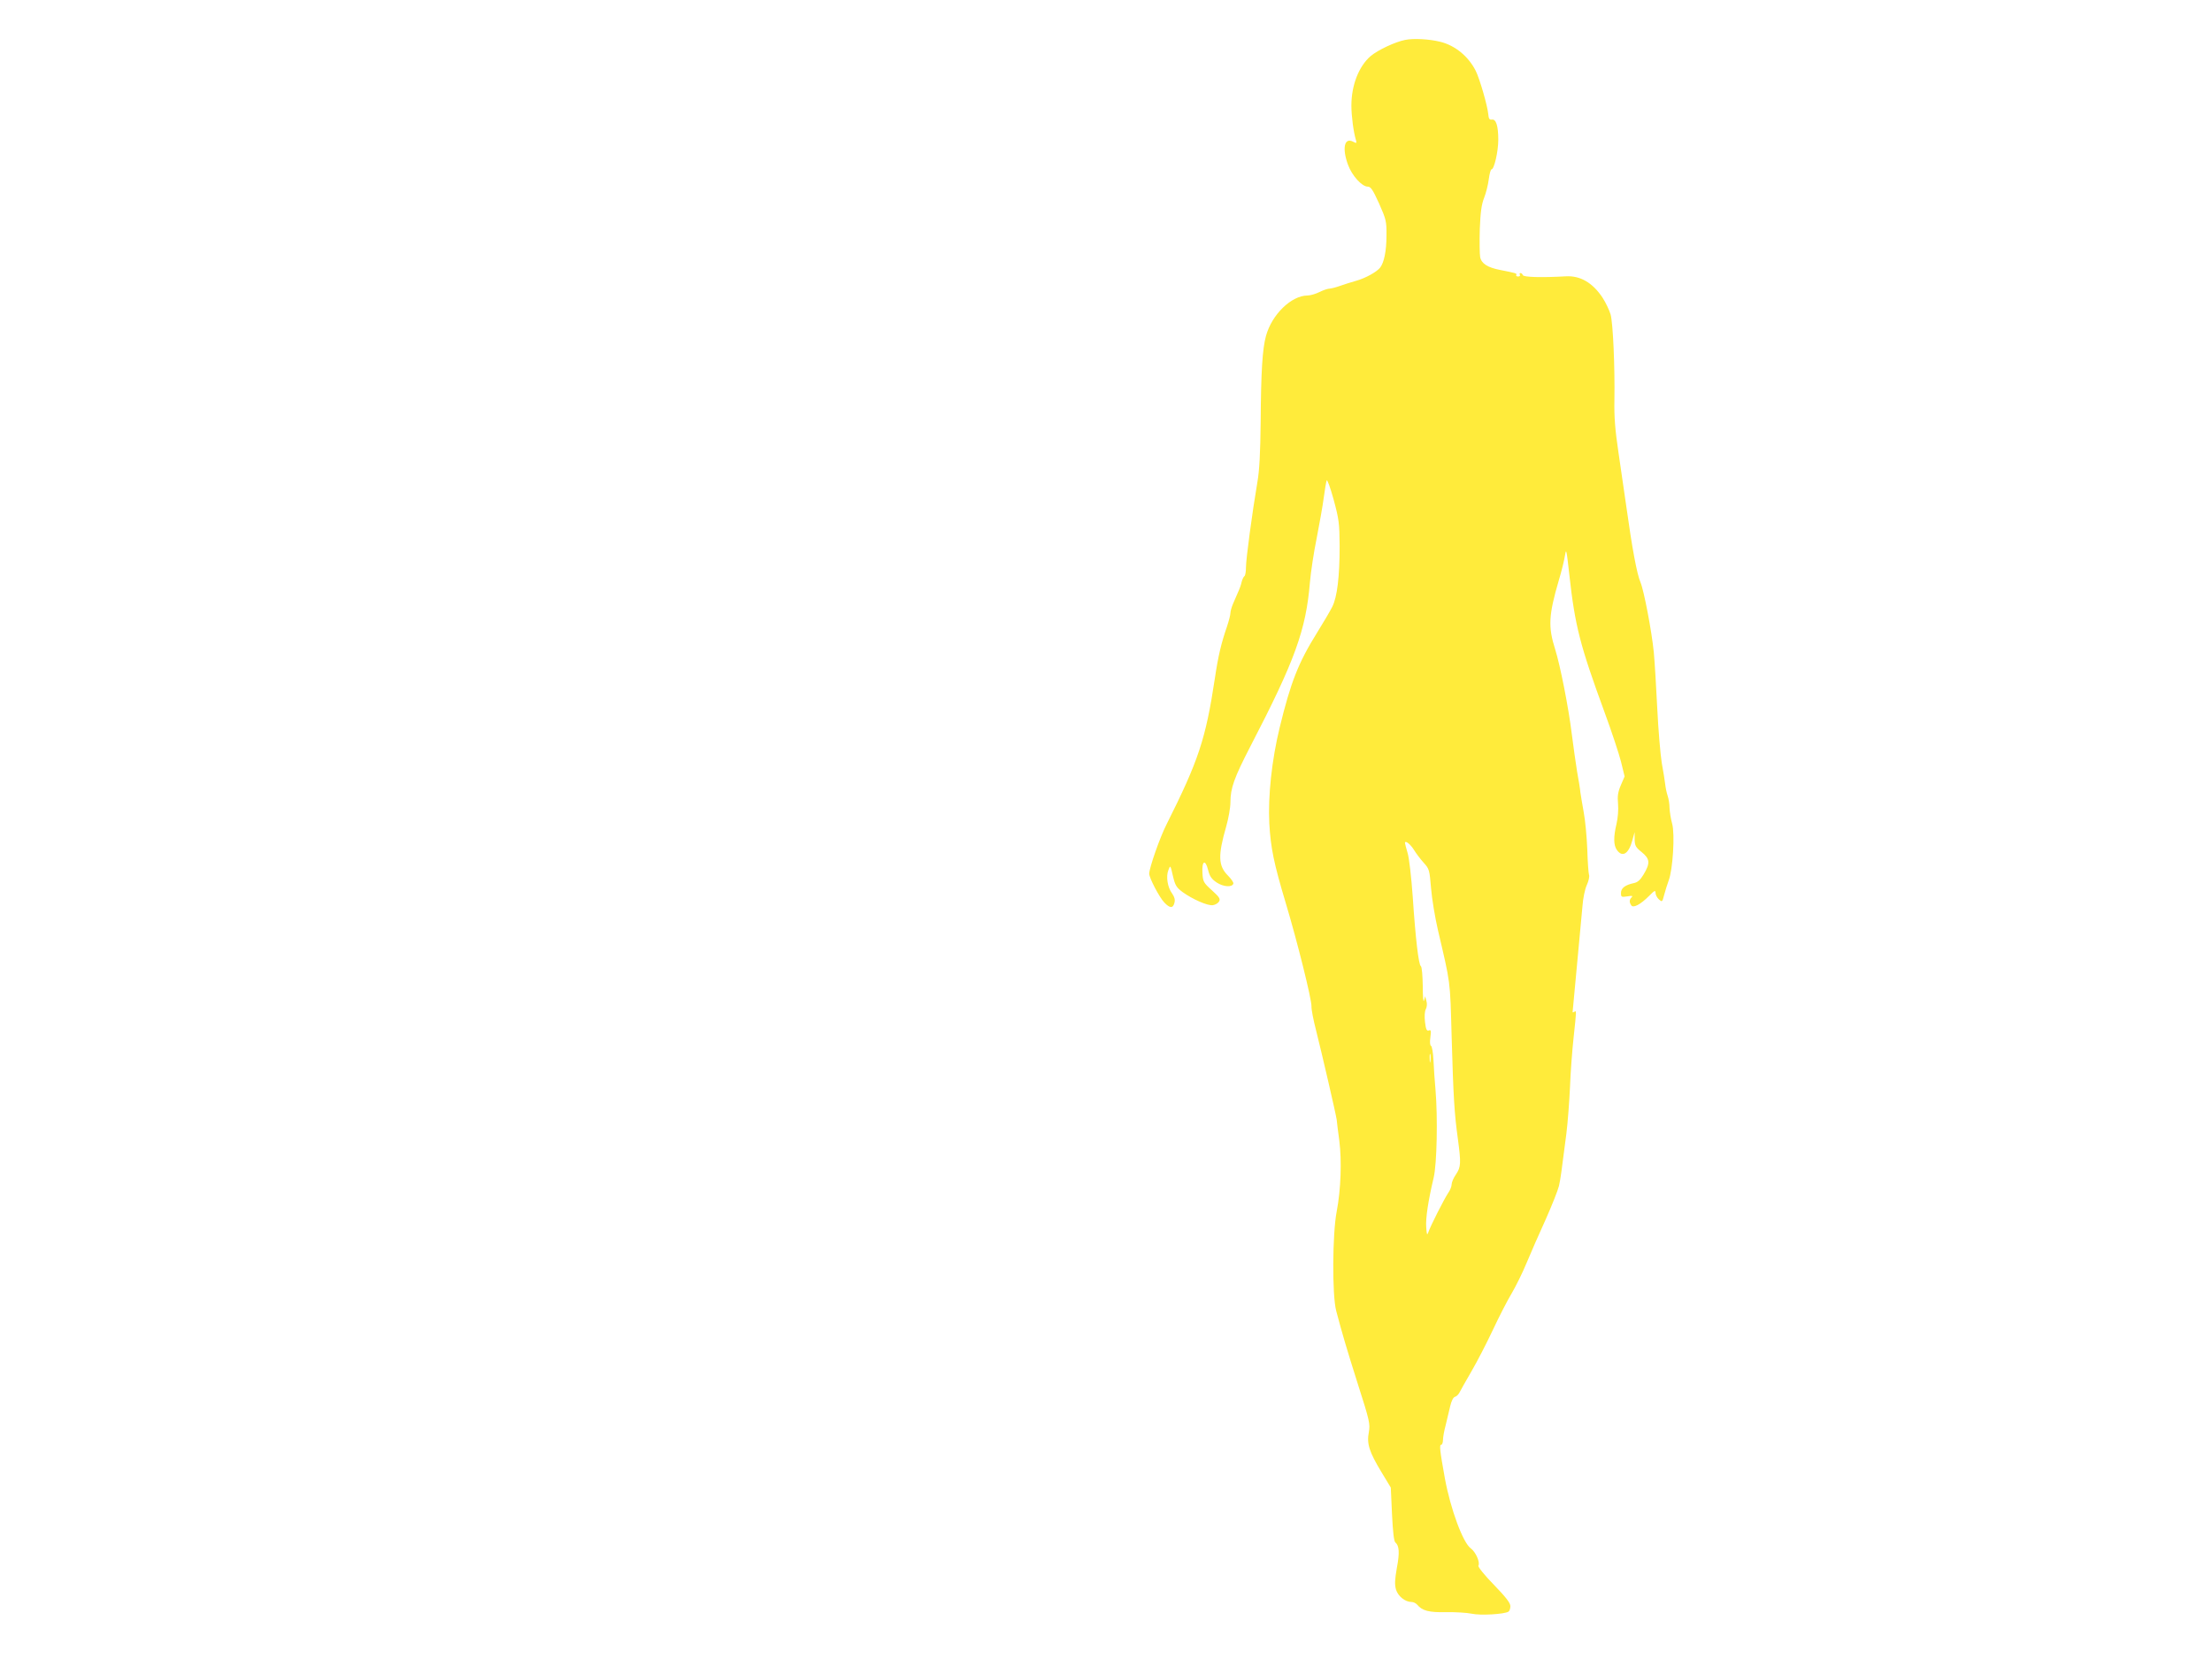 <?xml version="1.0" standalone="no"?>
<!DOCTYPE svg PUBLIC "-//W3C//DTD SVG 20010904//EN"
 "http://www.w3.org/TR/2001/REC-SVG-20010904/DTD/svg10.dtd">
<svg version="1.0" xmlns="http://www.w3.org/2000/svg"
 width="1280pt" height="960pt" viewBox="0 0 1280 960"
 preserveAspectRatio="xMidYMid meet">
<g transform="translate(0,960) scale(0.1,-0.1)"
fill="#ffeb3b" stroke="none">
<path d="M8131 9369 c-57 -11 -157 -58 -199 -93 -69 -59 -112 -169 -112 -287
0 -59 12 -154 27 -202 4 -16 2 -17 -17 -7 -51 27 -65 -39 -29 -135 23 -62 80
-125 114 -125 17 0 29 -18 65 -97 41 -93 44 -103 43 -188 0 -87 -14 -155 -37
-184 -20 -25 -85 -61 -139 -76 -28 -8 -70 -21 -92 -29 -22 -8 -49 -15 -60 -16
-12 0 -38 -9 -60 -20 -22 -11 -53 -20 -70 -20 -93 -1 -205 -110 -239 -233 -21
-75 -29 -207 -31 -497 -2 -182 -7 -282 -19 -350 -30 -176 -66 -445 -66 -492 0
-26 -4 -49 -9 -52 -5 -3 -12 -18 -16 -33 -3 -16 -13 -43 -21 -60 -8 -18 -21
-48 -29 -67 -8 -19 -15 -43 -15 -53 0 -11 -9 -46 -20 -79 -33 -95 -51 -171
-70 -299 -53 -352 -95 -477 -279 -844 -39 -76 -101 -254 -101 -287 0 -24 59
-137 87 -166 33 -35 51 -35 59 -2 5 18 0 34 -13 53 -27 36 -37 99 -22 136 11
30 12 30 26 -33 13 -55 20 -67 56 -94 57 -41 144 -80 175 -76 14 2 30 11 36
21 9 15 3 25 -41 65 -49 44 -52 50 -55 101 -4 71 17 81 33 16 9 -36 20 -52 50
-72 38 -25 89 -29 96 -6 2 6 -12 27 -31 46 -57 57 -59 116 -10 286 13 46 24
108 24 138 0 82 21 141 115 323 259 499 322 674 345 950 5 58 22 173 39 255
16 83 35 188 41 235 6 47 14 92 17 100 3 8 21 -41 40 -110 31 -115 34 -136 35
-270 0 -176 -14 -295 -43 -352 -12 -24 -51 -90 -87 -148 -109 -175 -153 -287
-217 -550 -46 -189 -68 -397 -60 -555 8 -143 27 -233 95 -460 67 -223 150
-557 149 -598 -1 -17 11 -79 26 -137 36 -143 116 -489 120 -520 1 -14 8 -68
15 -120 15 -118 9 -285 -15 -410 -25 -128 -27 -485 -3 -575 36 -136 58 -211
126 -426 68 -212 71 -229 63 -276 -13 -67 2 -114 72 -230 l55 -91 7 -154 c5
-101 11 -156 19 -163 23 -19 26 -60 9 -148 -12 -69 -13 -96 -5 -125 12 -39 53
-72 90 -72 11 0 25 -7 33 -16 29 -35 68 -45 167 -43 53 1 120 -3 149 -9 50
-11 188 -3 212 12 6 4 11 18 11 32 0 18 -27 53 -96 124 -53 54 -93 104 -89
110 11 18 -15 79 -44 100 -45 32 -117 226 -150 405 -29 161 -33 195 -21 195 5
0 10 12 10 28 0 15 7 54 16 87 8 33 20 82 26 109 7 29 17 50 27 53 9 2 21 14
27 26 6 12 37 67 69 122 32 55 88 163 124 240 36 77 85 172 108 210 23 39 62
117 86 175 24 58 74 172 111 253 36 81 71 169 77 194 10 46 13 69 43 303 8 63
17 185 21 270 3 85 13 215 21 288 17 159 17 155 4 147 -5 -3 -10 -4 -10 -2 0
2 11 123 25 268 14 145 28 300 32 344 3 45 14 99 25 123 11 24 17 51 13 60 -3
8 -8 75 -10 148 -3 73 -12 170 -21 216 -8 46 -17 97 -19 113 -1 17 -10 71 -19
120 -8 50 -22 149 -31 220 -18 148 -67 397 -96 488 -41 130 -38 196 21 398 16
53 32 118 36 145 7 44 9 33 25 -111 33 -298 62 -409 203 -794 41 -111 84 -241
96 -288 l21 -86 -22 -51 c-17 -40 -20 -63 -16 -108 3 -34 -1 -82 -9 -116 -18
-76 -17 -123 2 -150 32 -46 69 -23 90 56 l13 47 0 -42 c1 -37 6 -46 41 -74 48
-39 50 -64 11 -129 -19 -32 -35 -46 -56 -50 -51 -11 -75 -29 -75 -57 0 -24 2
-25 37 -20 27 5 33 3 25 -5 -14 -14 -15 -28 -3 -46 11 -19 53 3 104 54 31 32
37 34 37 17 0 -11 9 -28 19 -37 19 -17 20 -17 31 26 6 23 18 61 26 83 24 62
37 268 20 329 -8 28 -14 69 -15 90 0 22 -5 54 -11 71 -6 18 -12 47 -14 66 -2
19 -11 75 -20 124 -8 50 -20 191 -26 315 -6 124 -15 270 -20 325 -12 122 -57
357 -77 405 -21 49 -48 194 -83 445 -11 77 -31 217 -45 310 -19 128 -25 202
-23 300 3 192 -8 444 -22 495 -7 24 -28 69 -47 98 -57 86 -129 128 -212 123
-143 -8 -245 -5 -249 7 -2 6 -8 12 -13 12 -6 0 -7 -4 -4 -10 3 -5 -1 -10 -10
-10 -9 0 -14 4 -11 9 6 9 -3 11 -94 29 -72 14 -108 37 -115 75 -3 17 -4 91 -2
162 4 99 10 142 25 180 11 28 23 76 27 108 4 31 11 57 16 57 15 0 39 103 39
171 0 81 -13 121 -37 117 -14 -2 -19 5 -21 32 -5 50 -50 206 -73 251 -42 83
-119 146 -204 167 -63 16 -156 21 -204 11z m51 -4687 c13 -21 38 -54 56 -74
33 -36 34 -42 43 -148 5 -61 23 -170 40 -243 73 -312 70 -283 79 -612 10 -355
16 -449 36 -594 19 -142 18 -164 -11 -207 -14 -20 -25 -46 -25 -58 0 -12 -9
-34 -21 -51 -22 -33 -101 -188 -114 -226 -7 -20 -9 -14 -12 29 -4 52 11 152
43 287 19 80 24 348 11 505 -5 52 -10 131 -12 175 -2 44 -9 81 -14 83 -6 2 -8
21 -4 49 5 39 4 45 -9 40 -12 -4 -17 6 -22 49 -4 33 -2 63 5 75 6 12 8 32 3
47 l-7 27 -7 -25 c-4 -14 -7 24 -7 84 -1 60 -5 111 -11 115 -13 8 -31 160 -47
401 -8 113 -21 228 -30 255 -8 28 -15 53 -15 57 0 18 32 -7 52 -40z m95 -1224
c-2 -13 -4 -5 -4 17 -1 22 1 32 4 23 2 -10 2 -28 0 -40z"/>
</g>
</svg>
